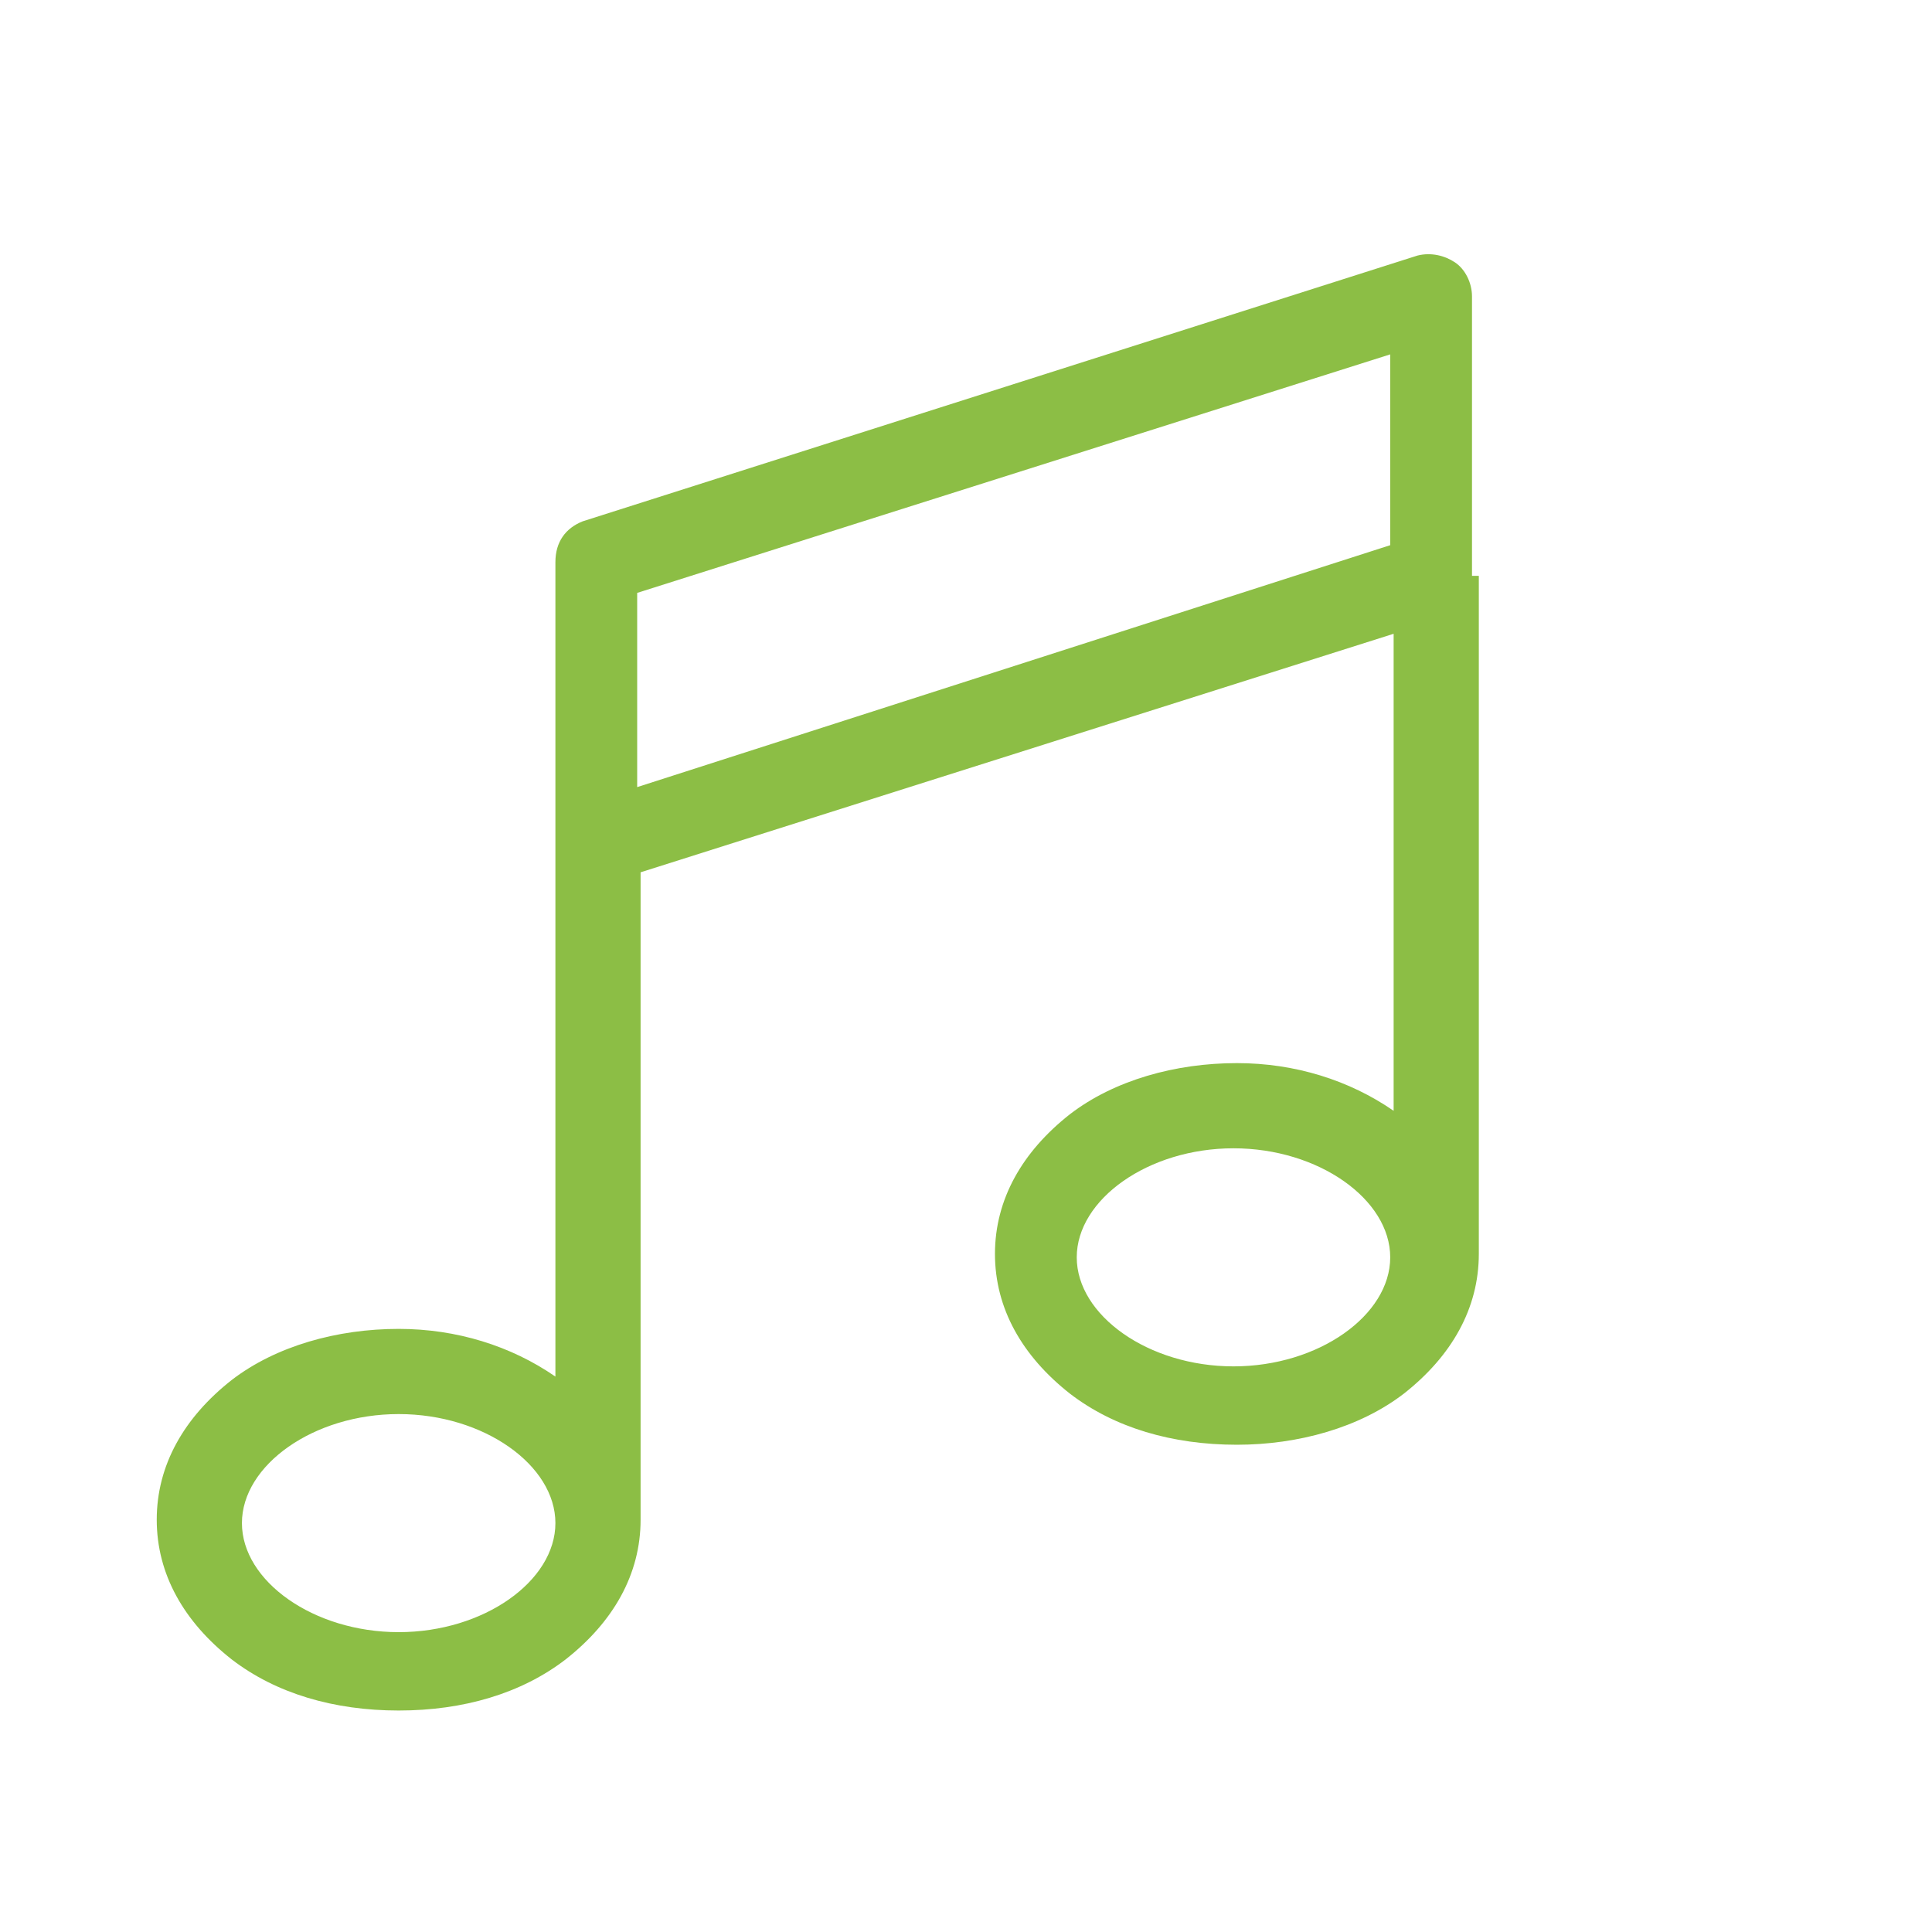 <?xml version="1.0" encoding="UTF-8"?> <!-- Generator: Adobe Illustrator 18.0.0, SVG Export Plug-In . SVG Version: 6.00 Build 0) --> <svg xmlns="http://www.w3.org/2000/svg" xmlns:xlink="http://www.w3.org/1999/xlink" id="Слой_1" x="0px" y="0px" viewBox="0 0 56.7 56.7" xml:space="preserve"> <g> <path fill="#8CBE45" d="M43.2,16.9V8.7c0-0.4-0.2-0.8-0.5-1c-0.3-0.2-0.7-0.3-1.1-0.2l-24.5,7.8c-0.5,0.2-0.8,0.6-0.8,1.2v8.2v0 v15.7c-1.3-0.9-2.9-1.4-4.6-1.4c-1.8,0-3.6,0.5-4.9,1.5c-1.4,1.1-2.2,2.5-2.2,4.1c0,1.6,0.8,3,2.2,4.1c1.3,1,3,1.5,4.9,1.5 s3.6-0.5,4.9-1.5c1.4-1.1,2.2-2.5,2.2-4.1V25.6l22.1-7v14c-1.3-0.9-2.9-1.4-4.6-1.4c-1.8,0-3.6,0.5-4.9,1.5 c-1.4,1.1-2.2,2.5-2.2,4.1s0.8,3,2.2,4.1c1.3,1,3,1.5,4.9,1.5c1.8,0,3.6-0.5,4.9-1.5c1.4-1.1,2.2-2.5,2.2-4.1V16.9 C43.2,16.9,43.2,16.9,43.2,16.9z M11.7,47.9c-2.5,0-4.6-1.5-4.6-3.2s2.1-3.2,4.6-3.2s4.6,1.5,4.6,3.2 C16.3,46.4,14.2,47.9,11.7,47.9z M18.7,23.1v-5.7l22.1-7V16L18.7,23.1z M36.2,40.1c-2.5,0-4.6-1.5-4.6-3.2c0-1.7,2.1-3.2,4.6-3.2 c2.5,0,4.6,1.5,4.6,3.2C40.8,38.6,38.7,40.1,36.2,40.1z"></path> </g> </svg> 